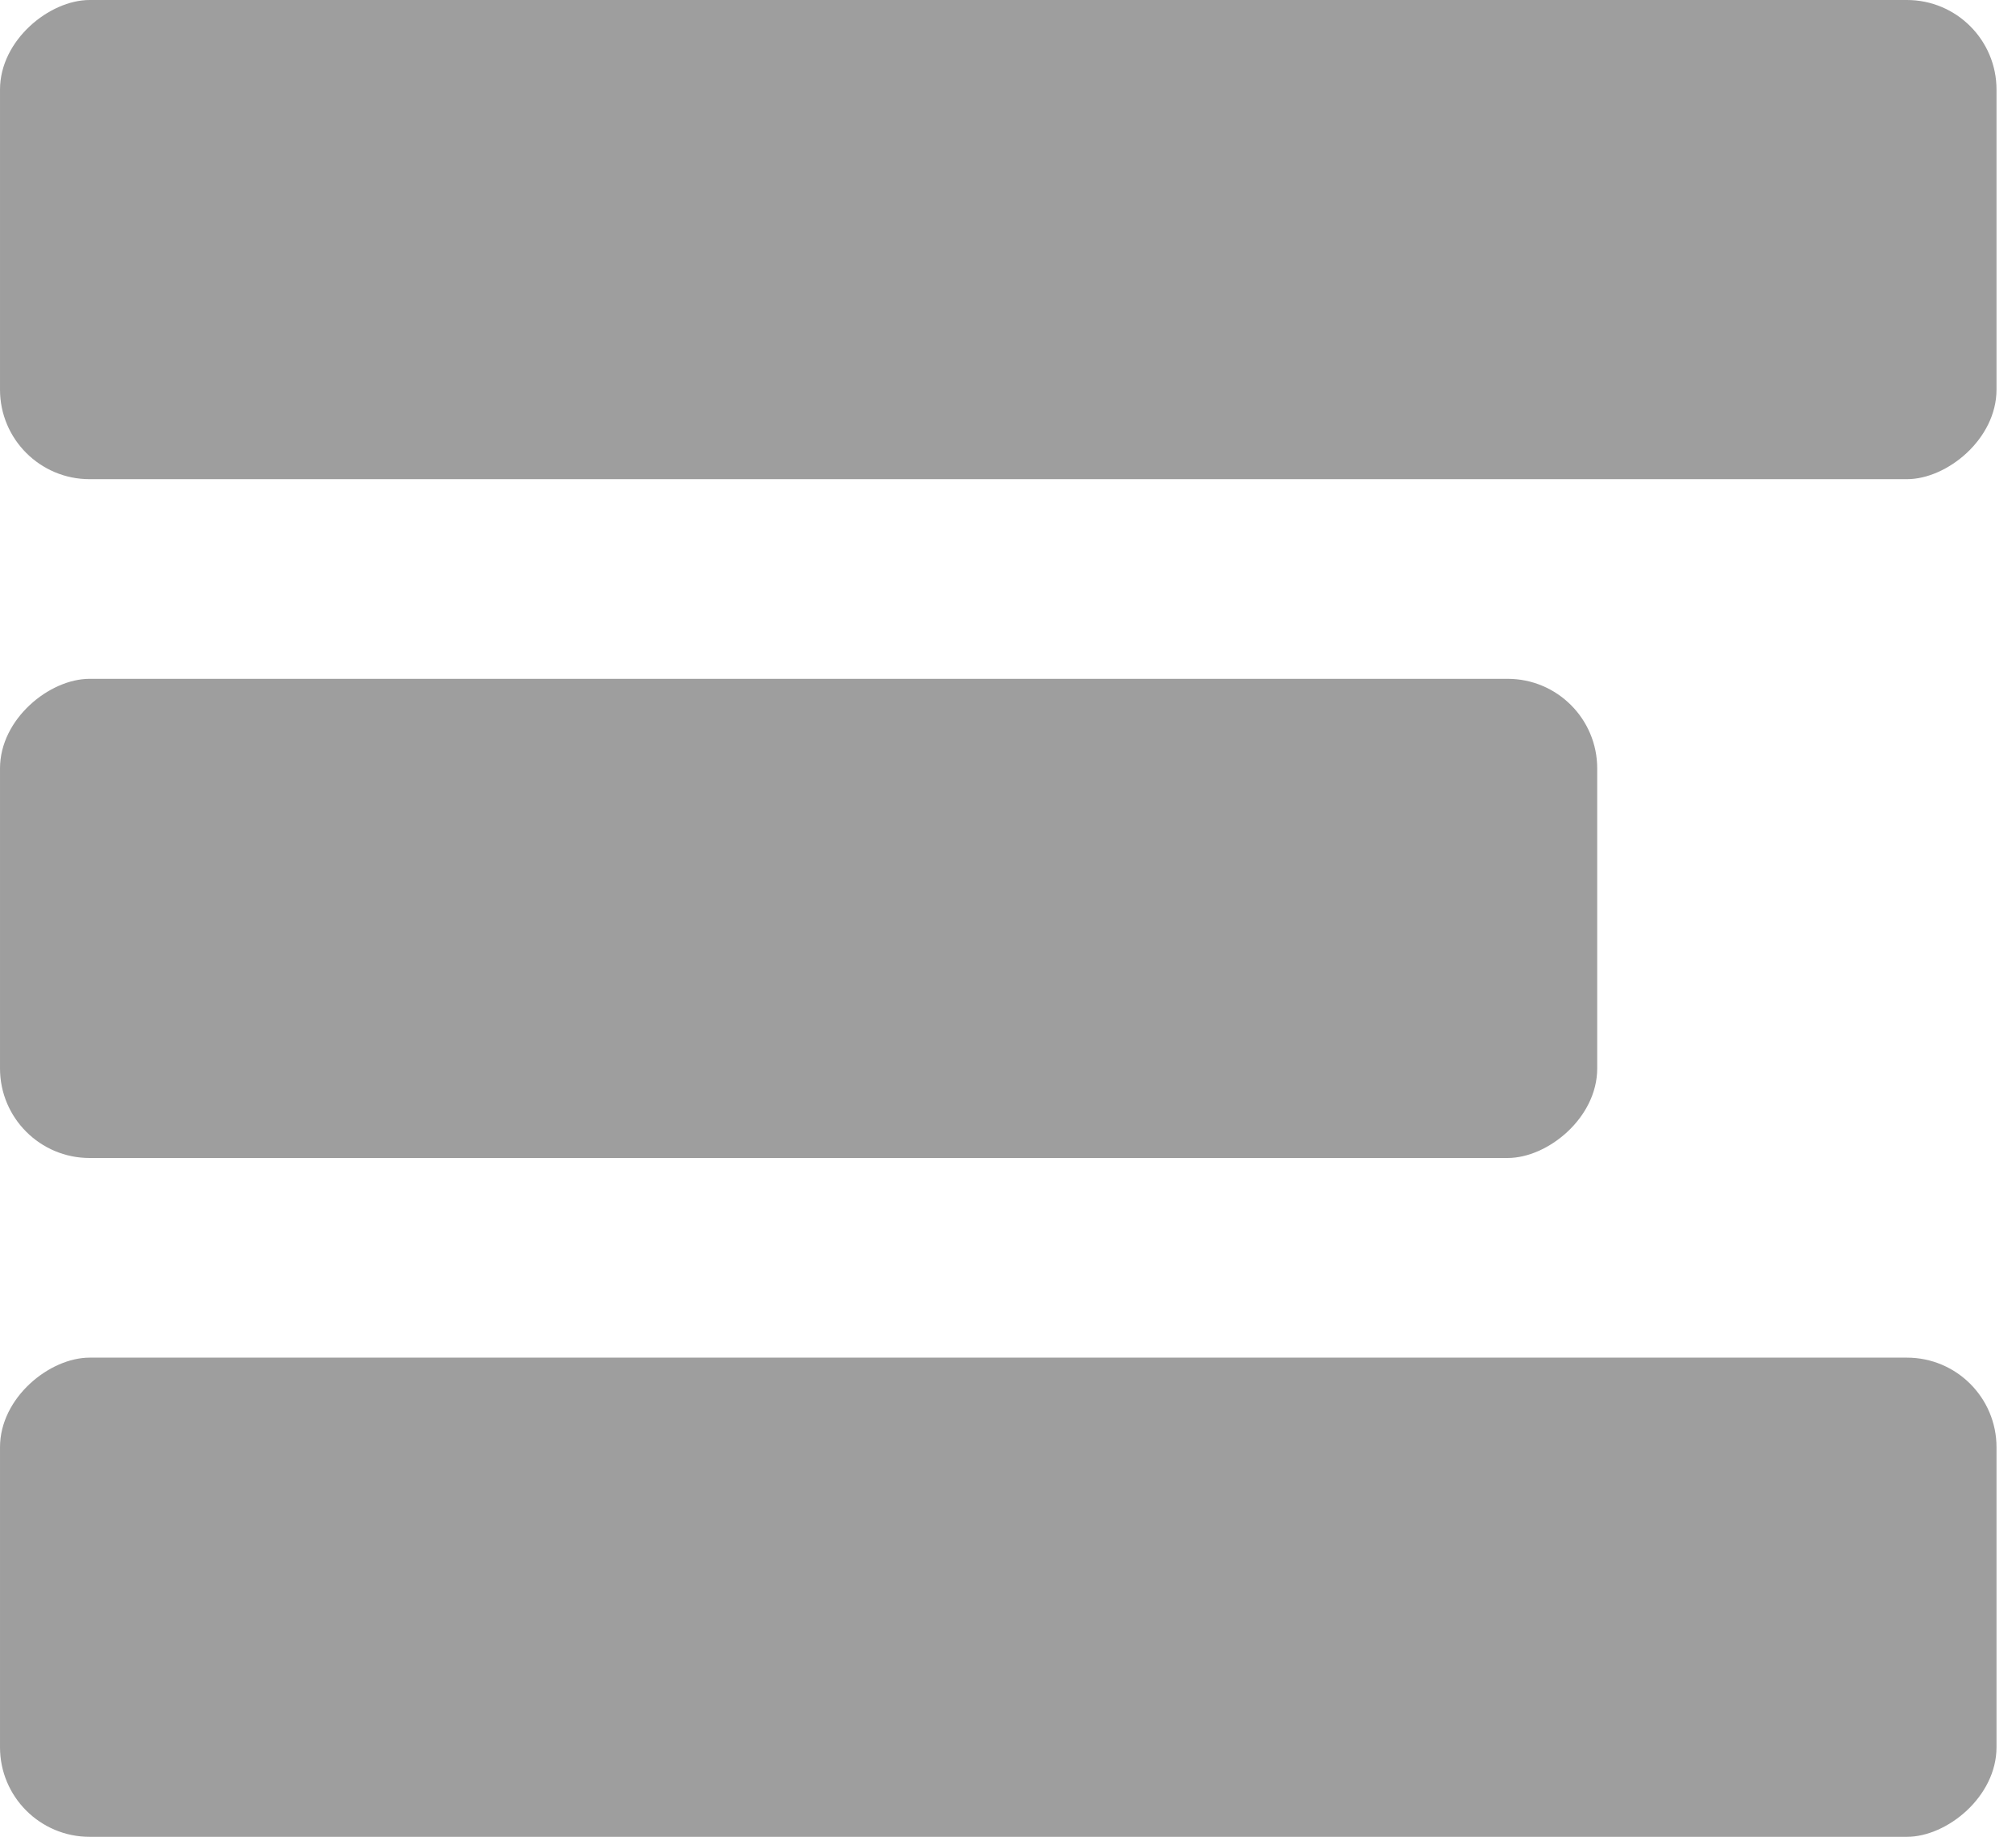 <svg width="45" height="41" viewBox="0 0 45 41" fill="none" xmlns="http://www.w3.org/2000/svg">
<rect opacity="0.7" x="44.565" width="10.696" height="44.565" rx="2" transform="rotate(90 44.565 0)" fill="#757575"/>
<rect opacity="0.7" x="35.652" y="15.152" width="10.696" height="35.652" rx="2" transform="rotate(90 35.652 15.152)" fill="#757575"/>
<rect opacity="0.7" x="44.565" y="30.304" width="10.696" height="44.565" rx="2" transform="rotate(90 44.565 30.304)" fill="#757575"/>
</svg>
